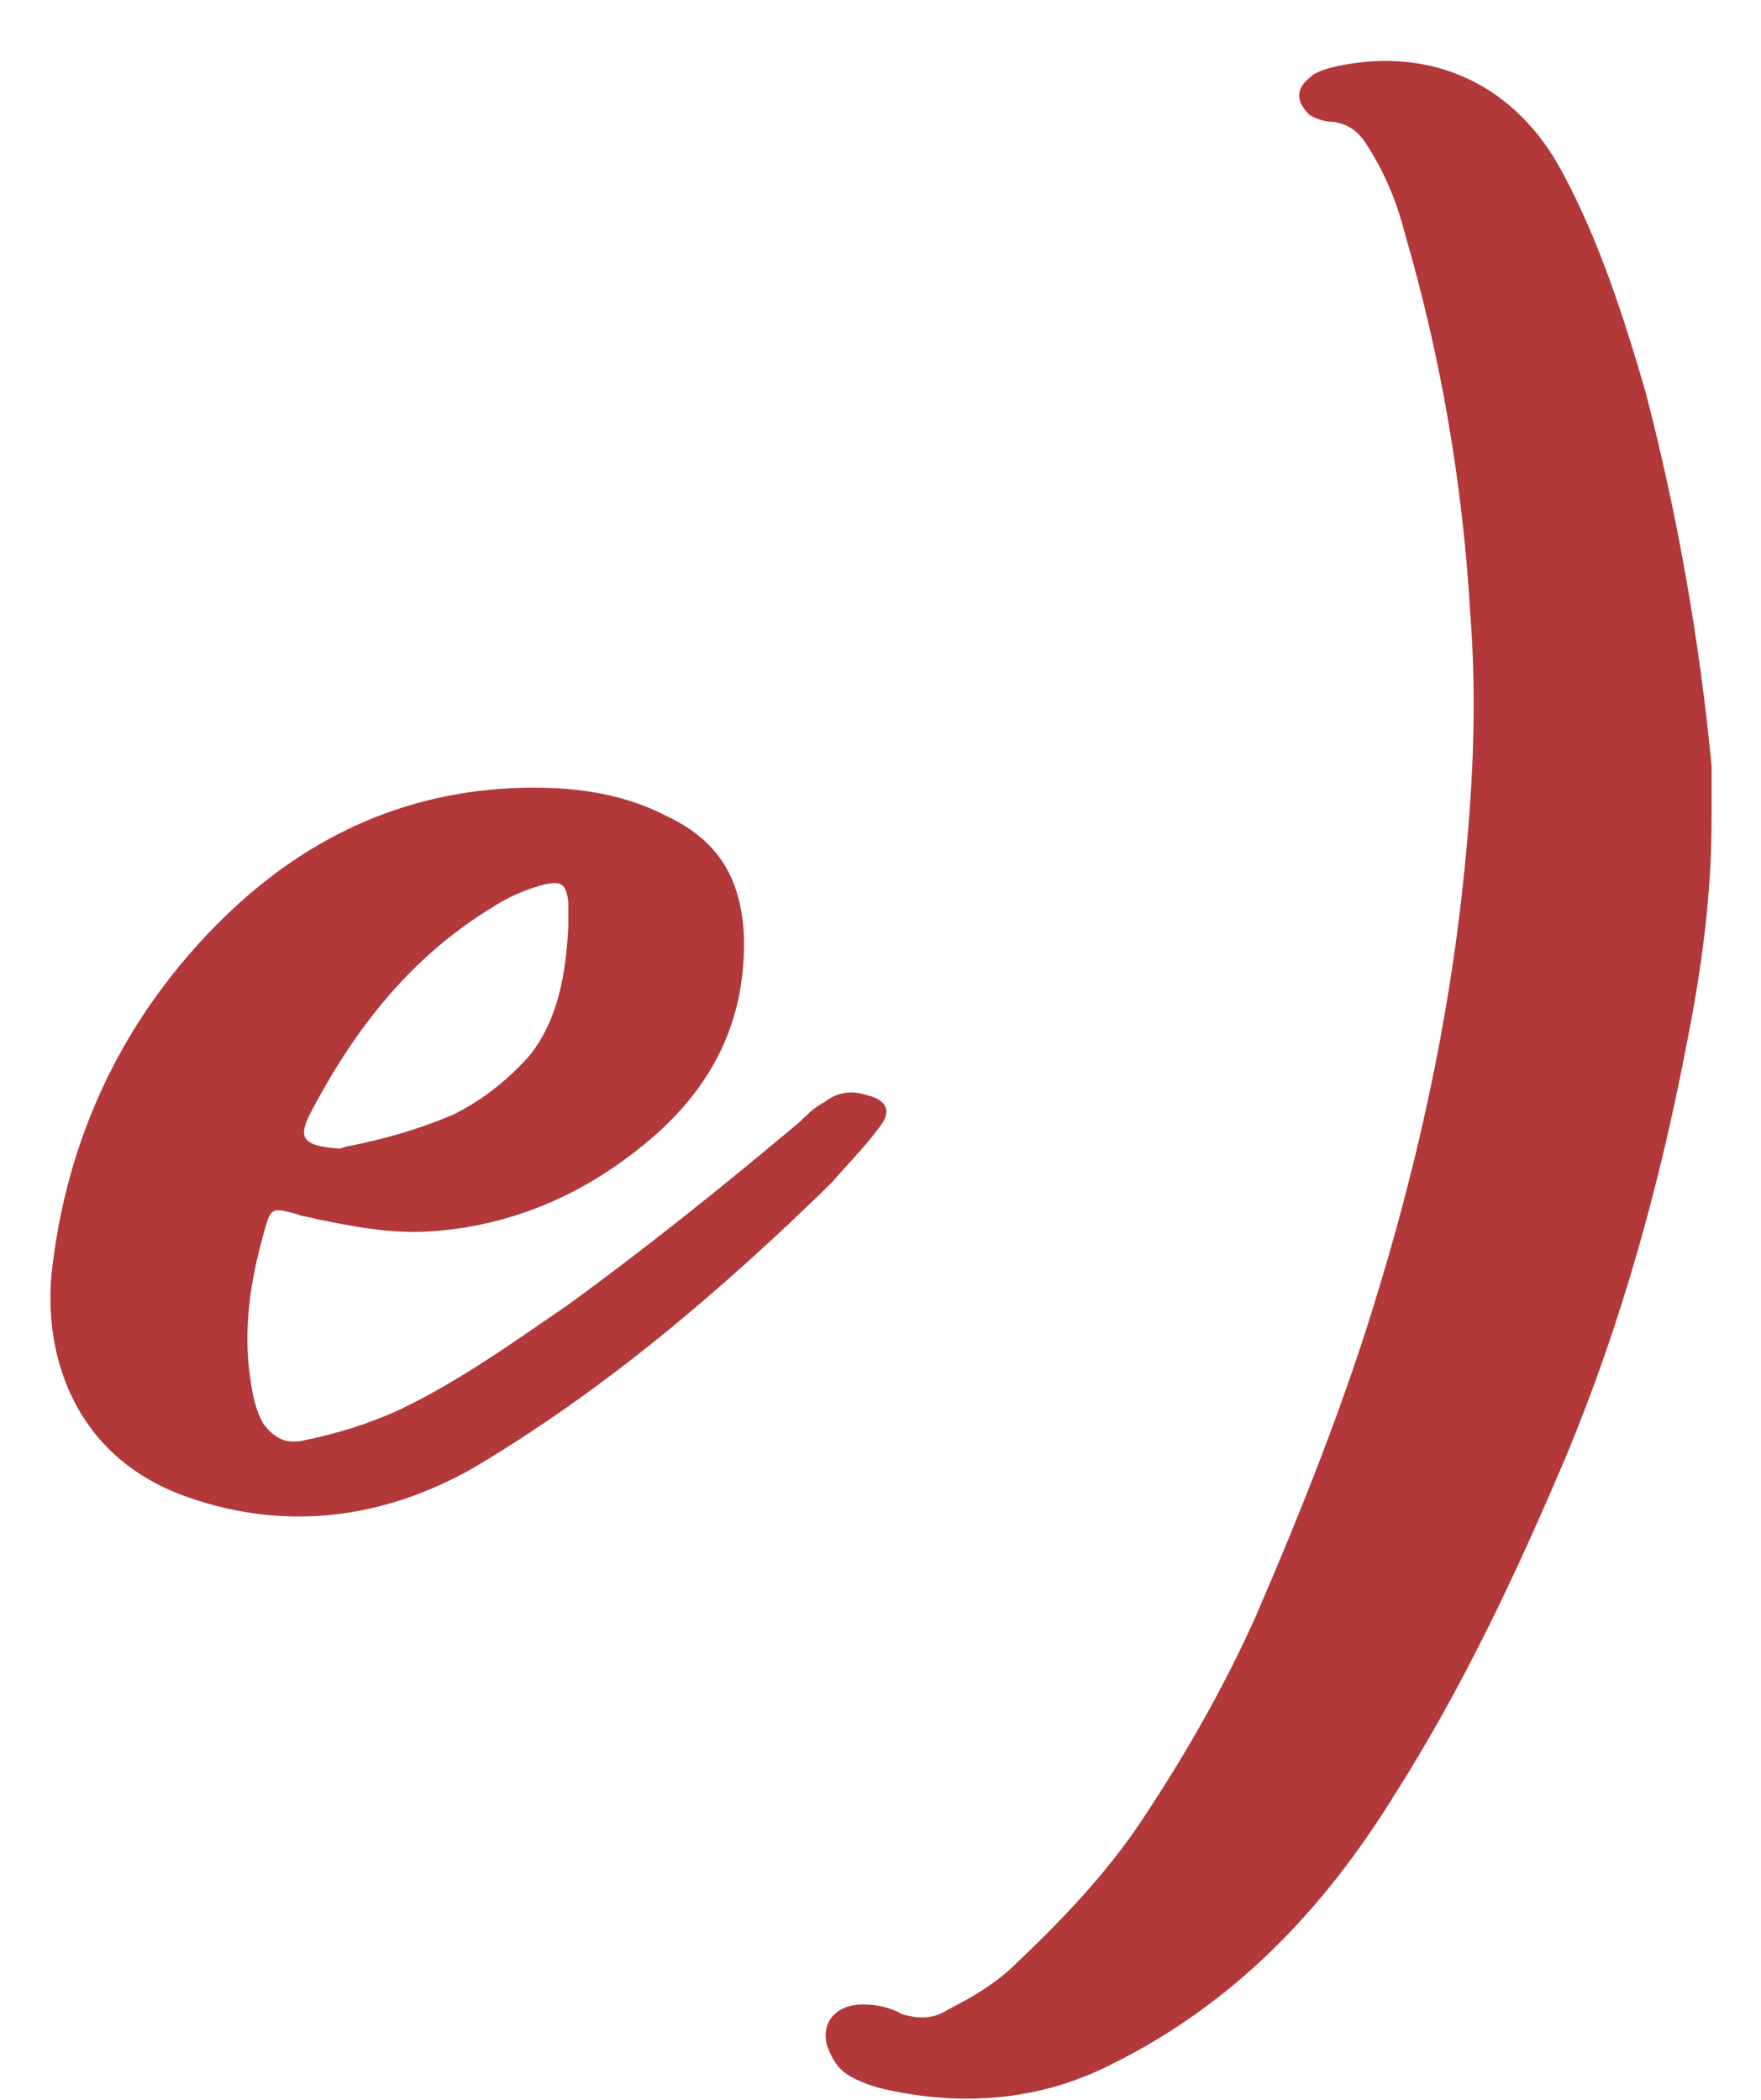 <?xml version="1.0" encoding="UTF-8"?> <svg xmlns="http://www.w3.org/2000/svg" width="26" height="31" viewBox="0 0 26 31" fill="none"> <path d="M7.887 11.628C8.571 11.628 9.255 11.736 9.867 12.06C10.623 12.42 10.947 12.996 10.983 13.824C11.019 15.156 10.443 16.164 9.435 16.956C8.535 17.676 7.491 18.108 6.339 18.18C5.763 18.216 5.223 18.108 4.683 18C4.575 17.964 4.467 17.964 4.395 17.928C3.999 17.82 3.999 17.82 3.891 18.216C3.711 18.864 3.603 19.512 3.675 20.196C3.711 20.484 3.747 20.772 3.891 21.024C4.035 21.204 4.179 21.312 4.431 21.276C4.971 21.168 5.439 21.024 5.907 20.808C6.807 20.376 7.599 19.8 8.391 19.26C9.579 18.396 10.695 17.496 11.811 16.56C11.919 16.452 12.027 16.344 12.171 16.272C12.351 16.128 12.567 16.092 12.783 16.164C13.107 16.236 13.179 16.416 12.963 16.668C12.747 16.956 12.495 17.208 12.279 17.46C10.659 19.044 8.931 20.52 6.987 21.672C5.655 22.428 4.215 22.608 2.775 22.104C1.119 21.528 0.651 20.052 0.759 18.828C0.975 16.776 1.839 14.976 3.315 13.536C4.575 12.312 6.087 11.628 7.887 11.628ZM8.391 13.68C8.391 13.572 8.391 13.428 8.391 13.32C8.355 13.032 8.283 12.996 7.995 13.068C7.743 13.14 7.491 13.248 7.275 13.392C6.087 14.112 5.259 15.156 4.611 16.38C4.395 16.776 4.431 16.92 5.007 16.956C5.043 16.956 5.115 16.92 5.151 16.92C5.691 16.812 6.195 16.668 6.699 16.452C7.131 16.236 7.491 15.948 7.815 15.588C8.247 15.048 8.355 14.364 8.391 13.68Z" fill="#B23839"></path> <path d="M25.27 12.096C25.27 13.212 25.126 14.292 24.91 15.372C24.514 17.46 23.938 19.548 23.11 21.528C22.39 23.22 21.598 24.912 20.59 26.496C19.546 28.188 18.214 29.592 16.378 30.492C15.37 30.996 14.254 31.104 13.102 30.852C12.922 30.816 12.706 30.744 12.526 30.636C12.418 30.564 12.346 30.492 12.274 30.348C12.058 29.952 12.274 29.592 12.742 29.592C12.922 29.592 13.138 29.628 13.318 29.736C13.57 29.808 13.786 29.808 14.002 29.664C14.362 29.484 14.722 29.268 15.01 28.98C15.694 28.332 16.342 27.648 16.846 26.892C17.494 25.92 18.07 24.912 18.538 23.868C19.222 22.284 19.87 20.664 20.374 18.972C20.95 17.064 21.382 15.084 21.598 13.068C21.742 11.736 21.814 10.404 21.706 9.036C21.598 7.164 21.274 5.256 20.734 3.42C20.626 2.988 20.446 2.556 20.194 2.16C20.086 1.98 19.942 1.836 19.69 1.8C19.582 1.8 19.438 1.764 19.33 1.692C19.15 1.512 19.114 1.332 19.33 1.152C19.438 1.044 19.618 1.008 19.762 0.972C21.166 0.684 22.39 1.26 23.074 2.556C23.614 3.564 23.974 4.68 24.298 5.796C24.766 7.596 25.09 9.432 25.27 11.304C25.27 11.556 25.27 11.844 25.27 12.096Z" fill="#B23839"></path> </svg> 